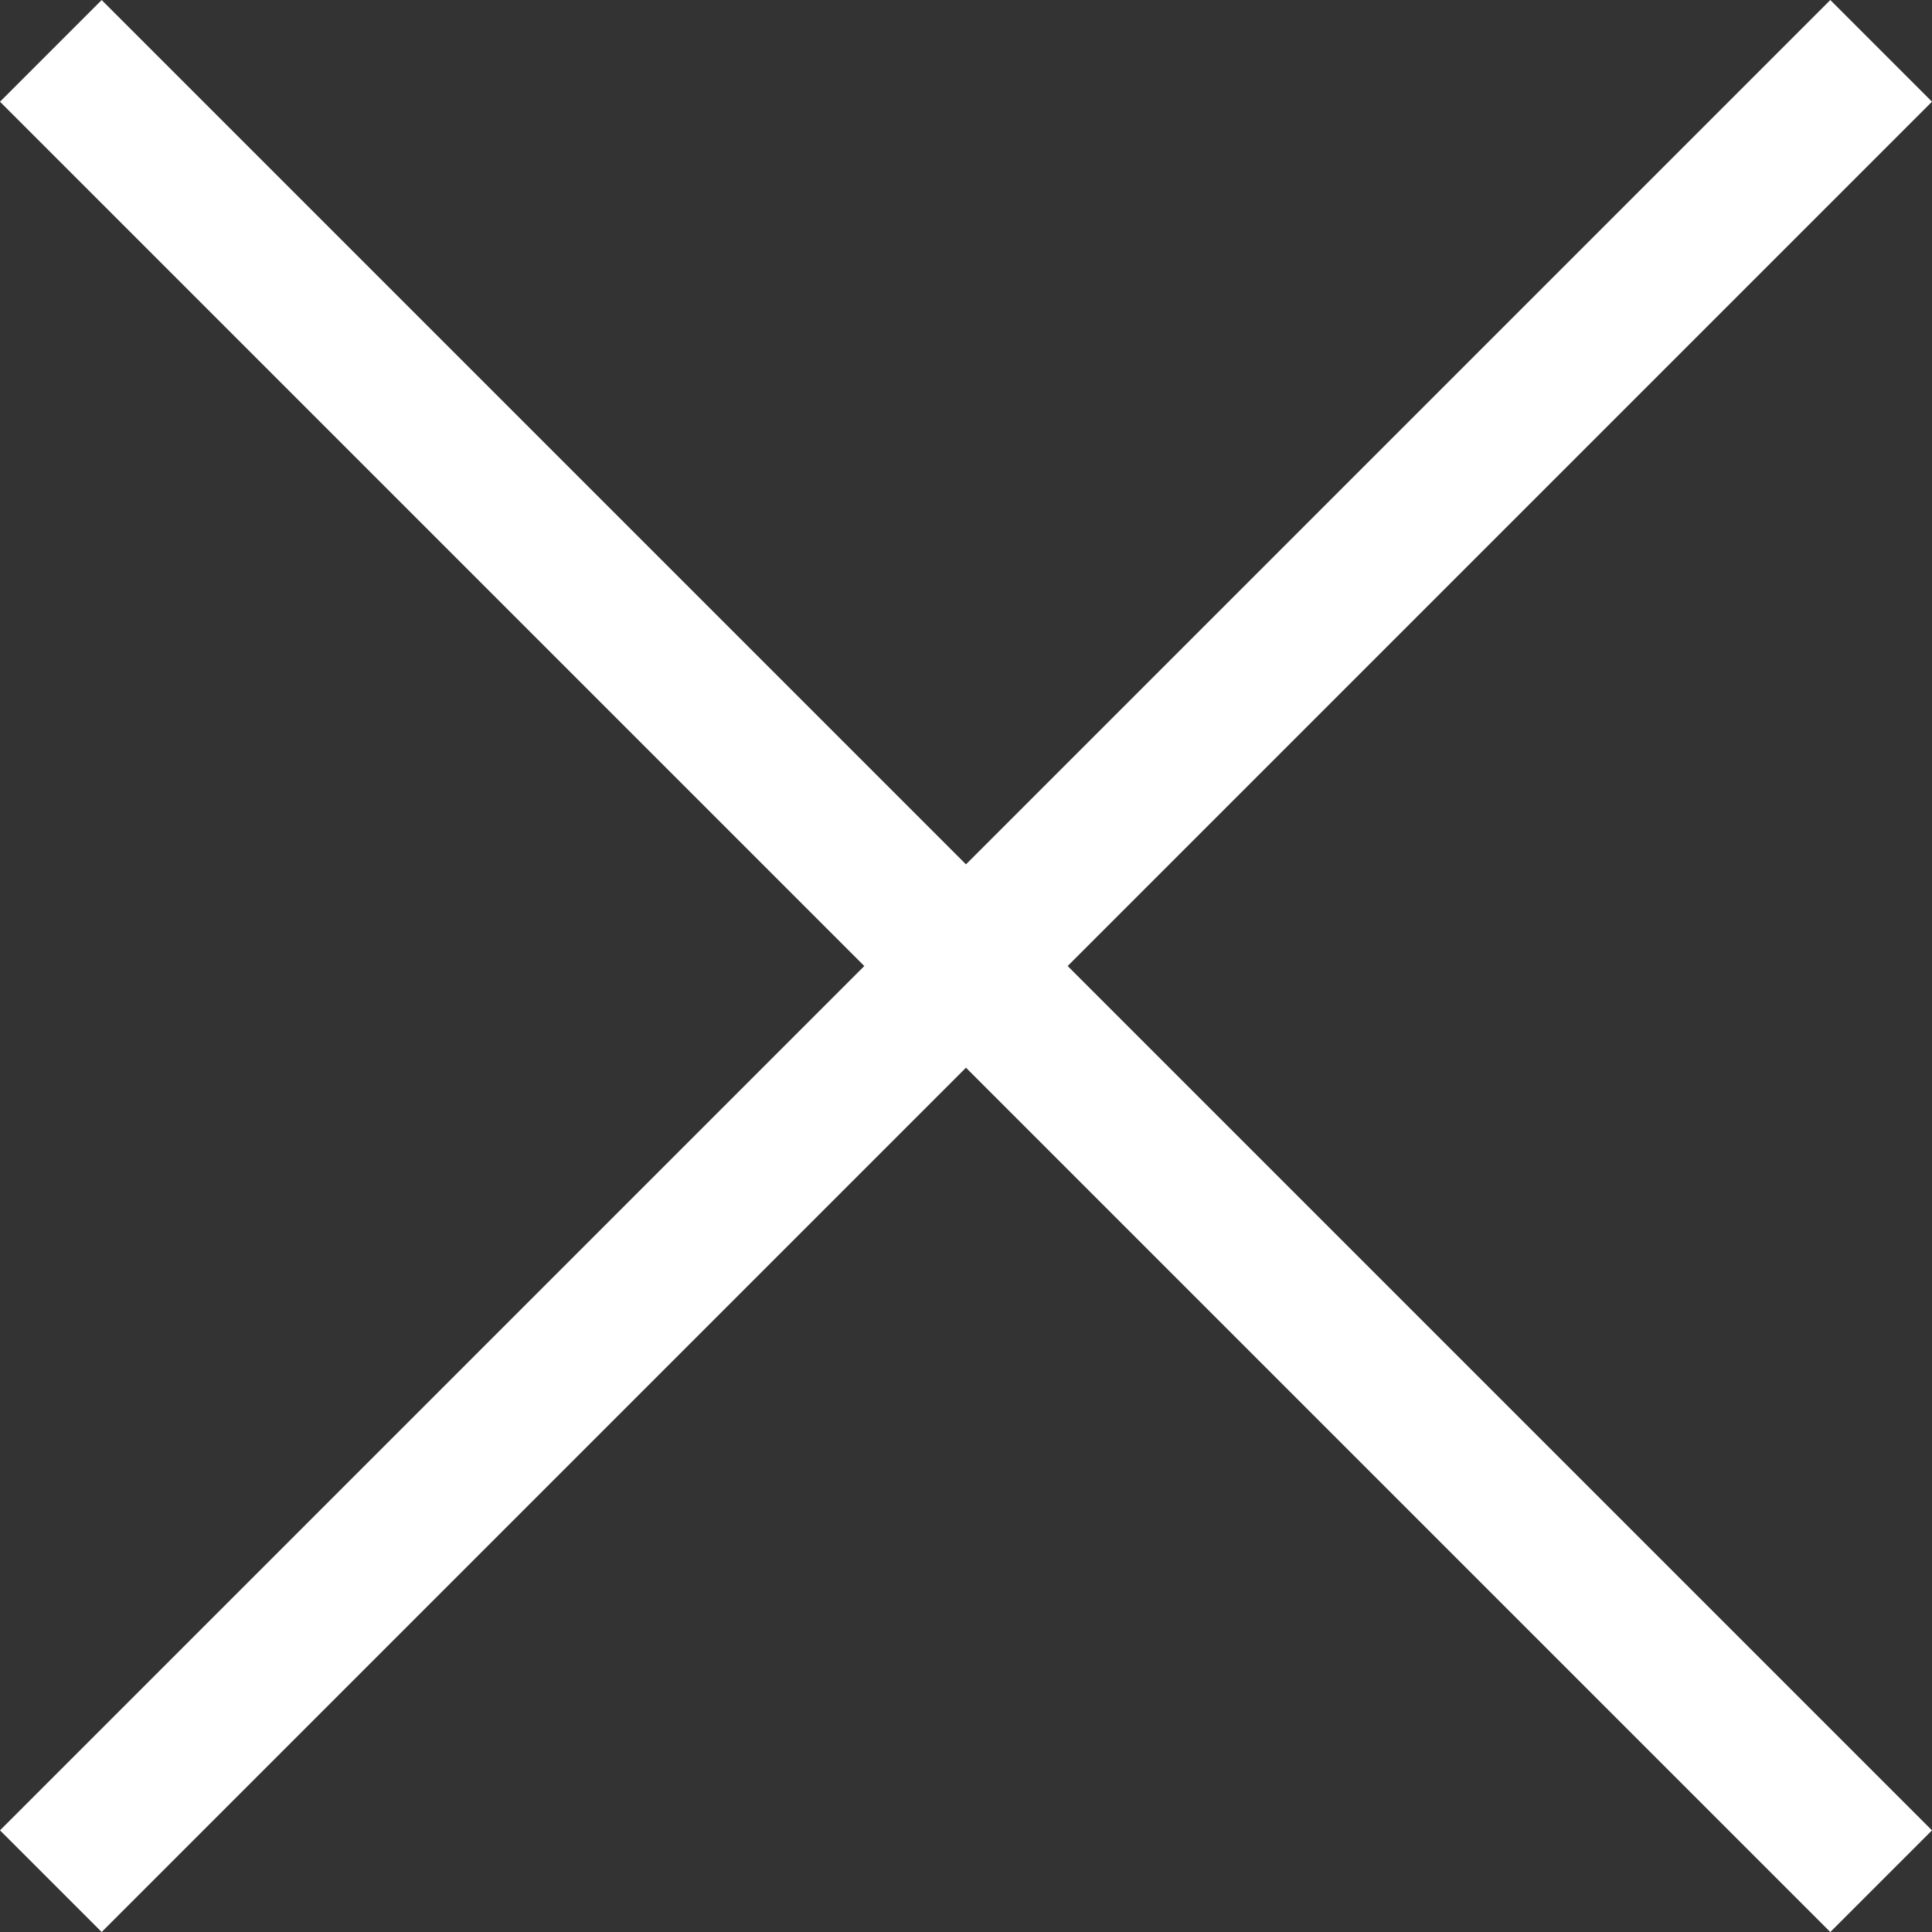 <?xml version="1.0" encoding="UTF-8"?>
<svg xmlns="http://www.w3.org/2000/svg" width="40" height="40" viewBox="0 0 40 40">
  <rect x="0" y="0" width="40" height="40" fill="#333333" stroke="none"/>
  <g id="Gruppe_120" data-name="Gruppe 120" transform="translate(0 0)">
    <rect id="Rechteck_176" data-name="Rechteck 176" width="2.977" height="53.591" transform="translate(0 2.106) rotate(-45)" fill="#fff"></rect>
    <rect id="Rechteck_177" data-name="Rechteck 177" width="53.591" height="2.977" transform="translate(0 37.895) rotate(-45)" fill="#fff"></rect>
  </g>
</svg>
